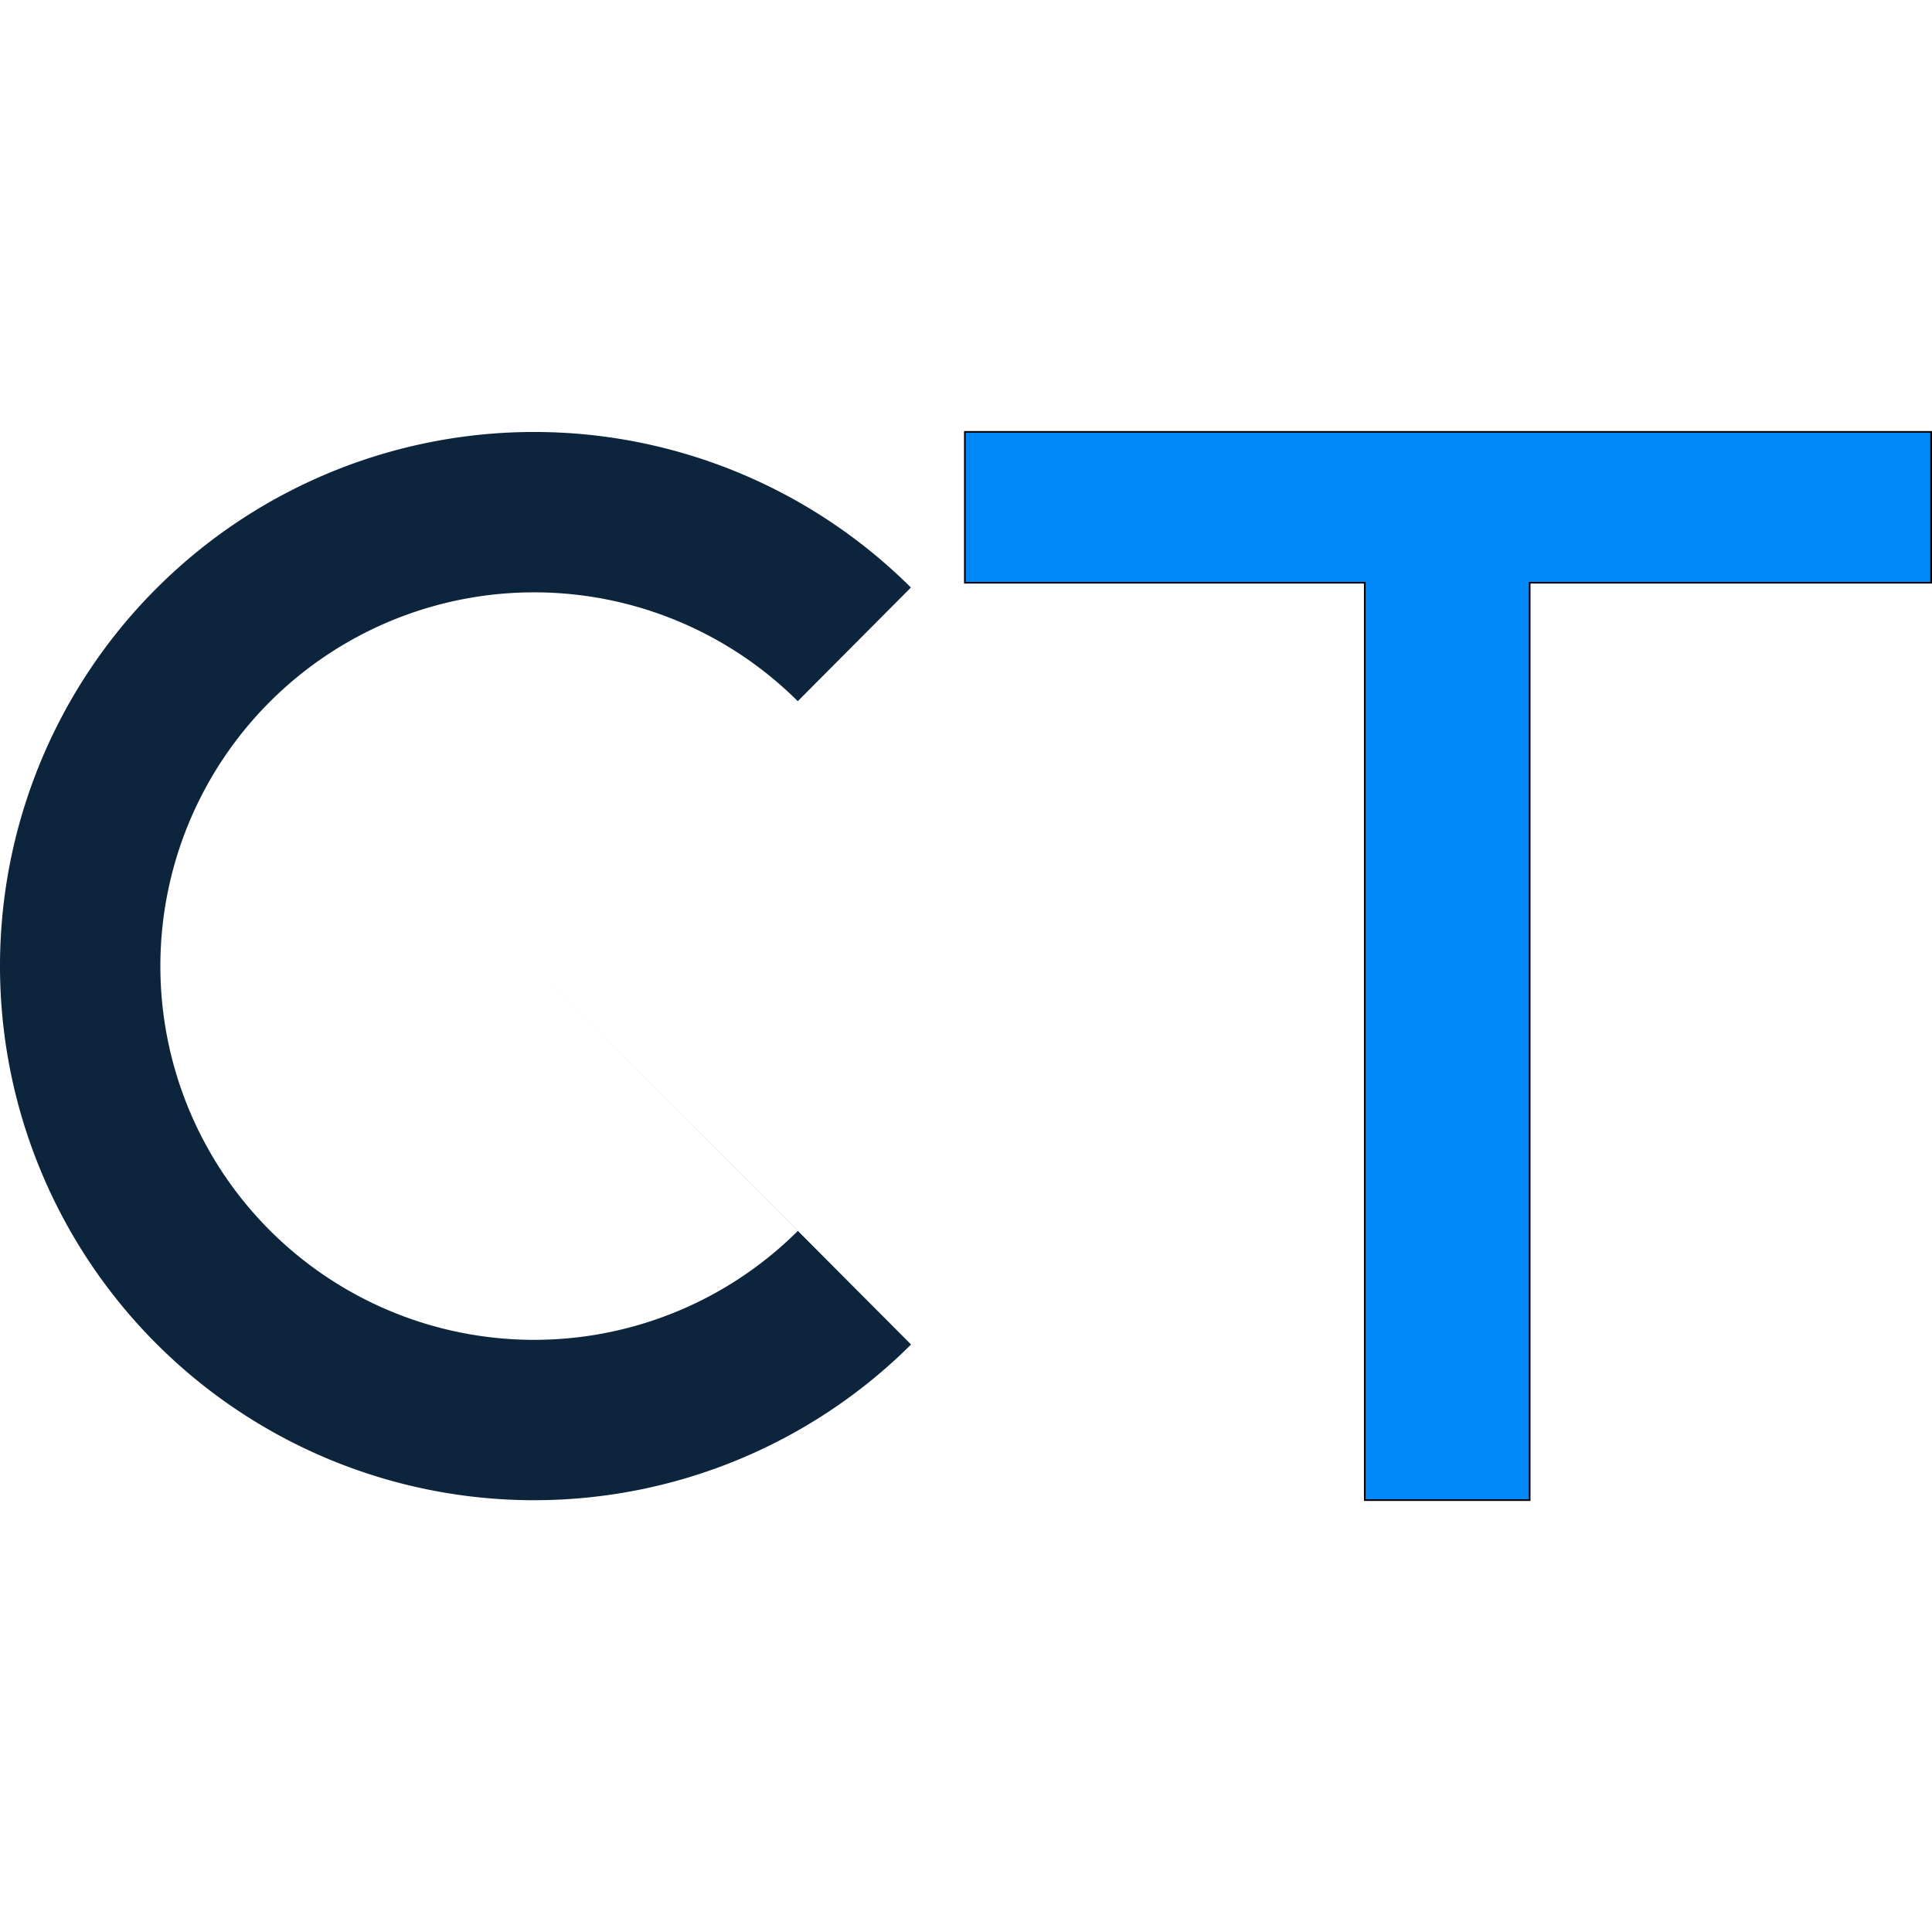 <svg xmlns="http://www.w3.org/2000/svg" width="1181.161" height="1181.161" viewBox="0 0 312.515 312.515"><path d="M86.408 69.875a86.397 86.397 0 00-61.158 25.36 86.397 86.397 0 00.023 122.097 86.397 86.397 0 00122.097.152l-60.972-61.211 42.658 42.84a60.457 60.457 0 01-85.435-.119 60.457 60.457 0 01-.01-85.434 60.457 60.457 0 0185.435-.138l-42.648 42.85 60.948-61.235a86.397 86.397 0 00-60.938-25.162z" fill="#0d243d" paint-order="markers fill stroke"/><path d="M156.073 69.86v24.402h64.691v148.393h26.672V94.262h64.947V69.86z" fill="#0088f9" stroke="#000" stroke-width=".265"/></svg>